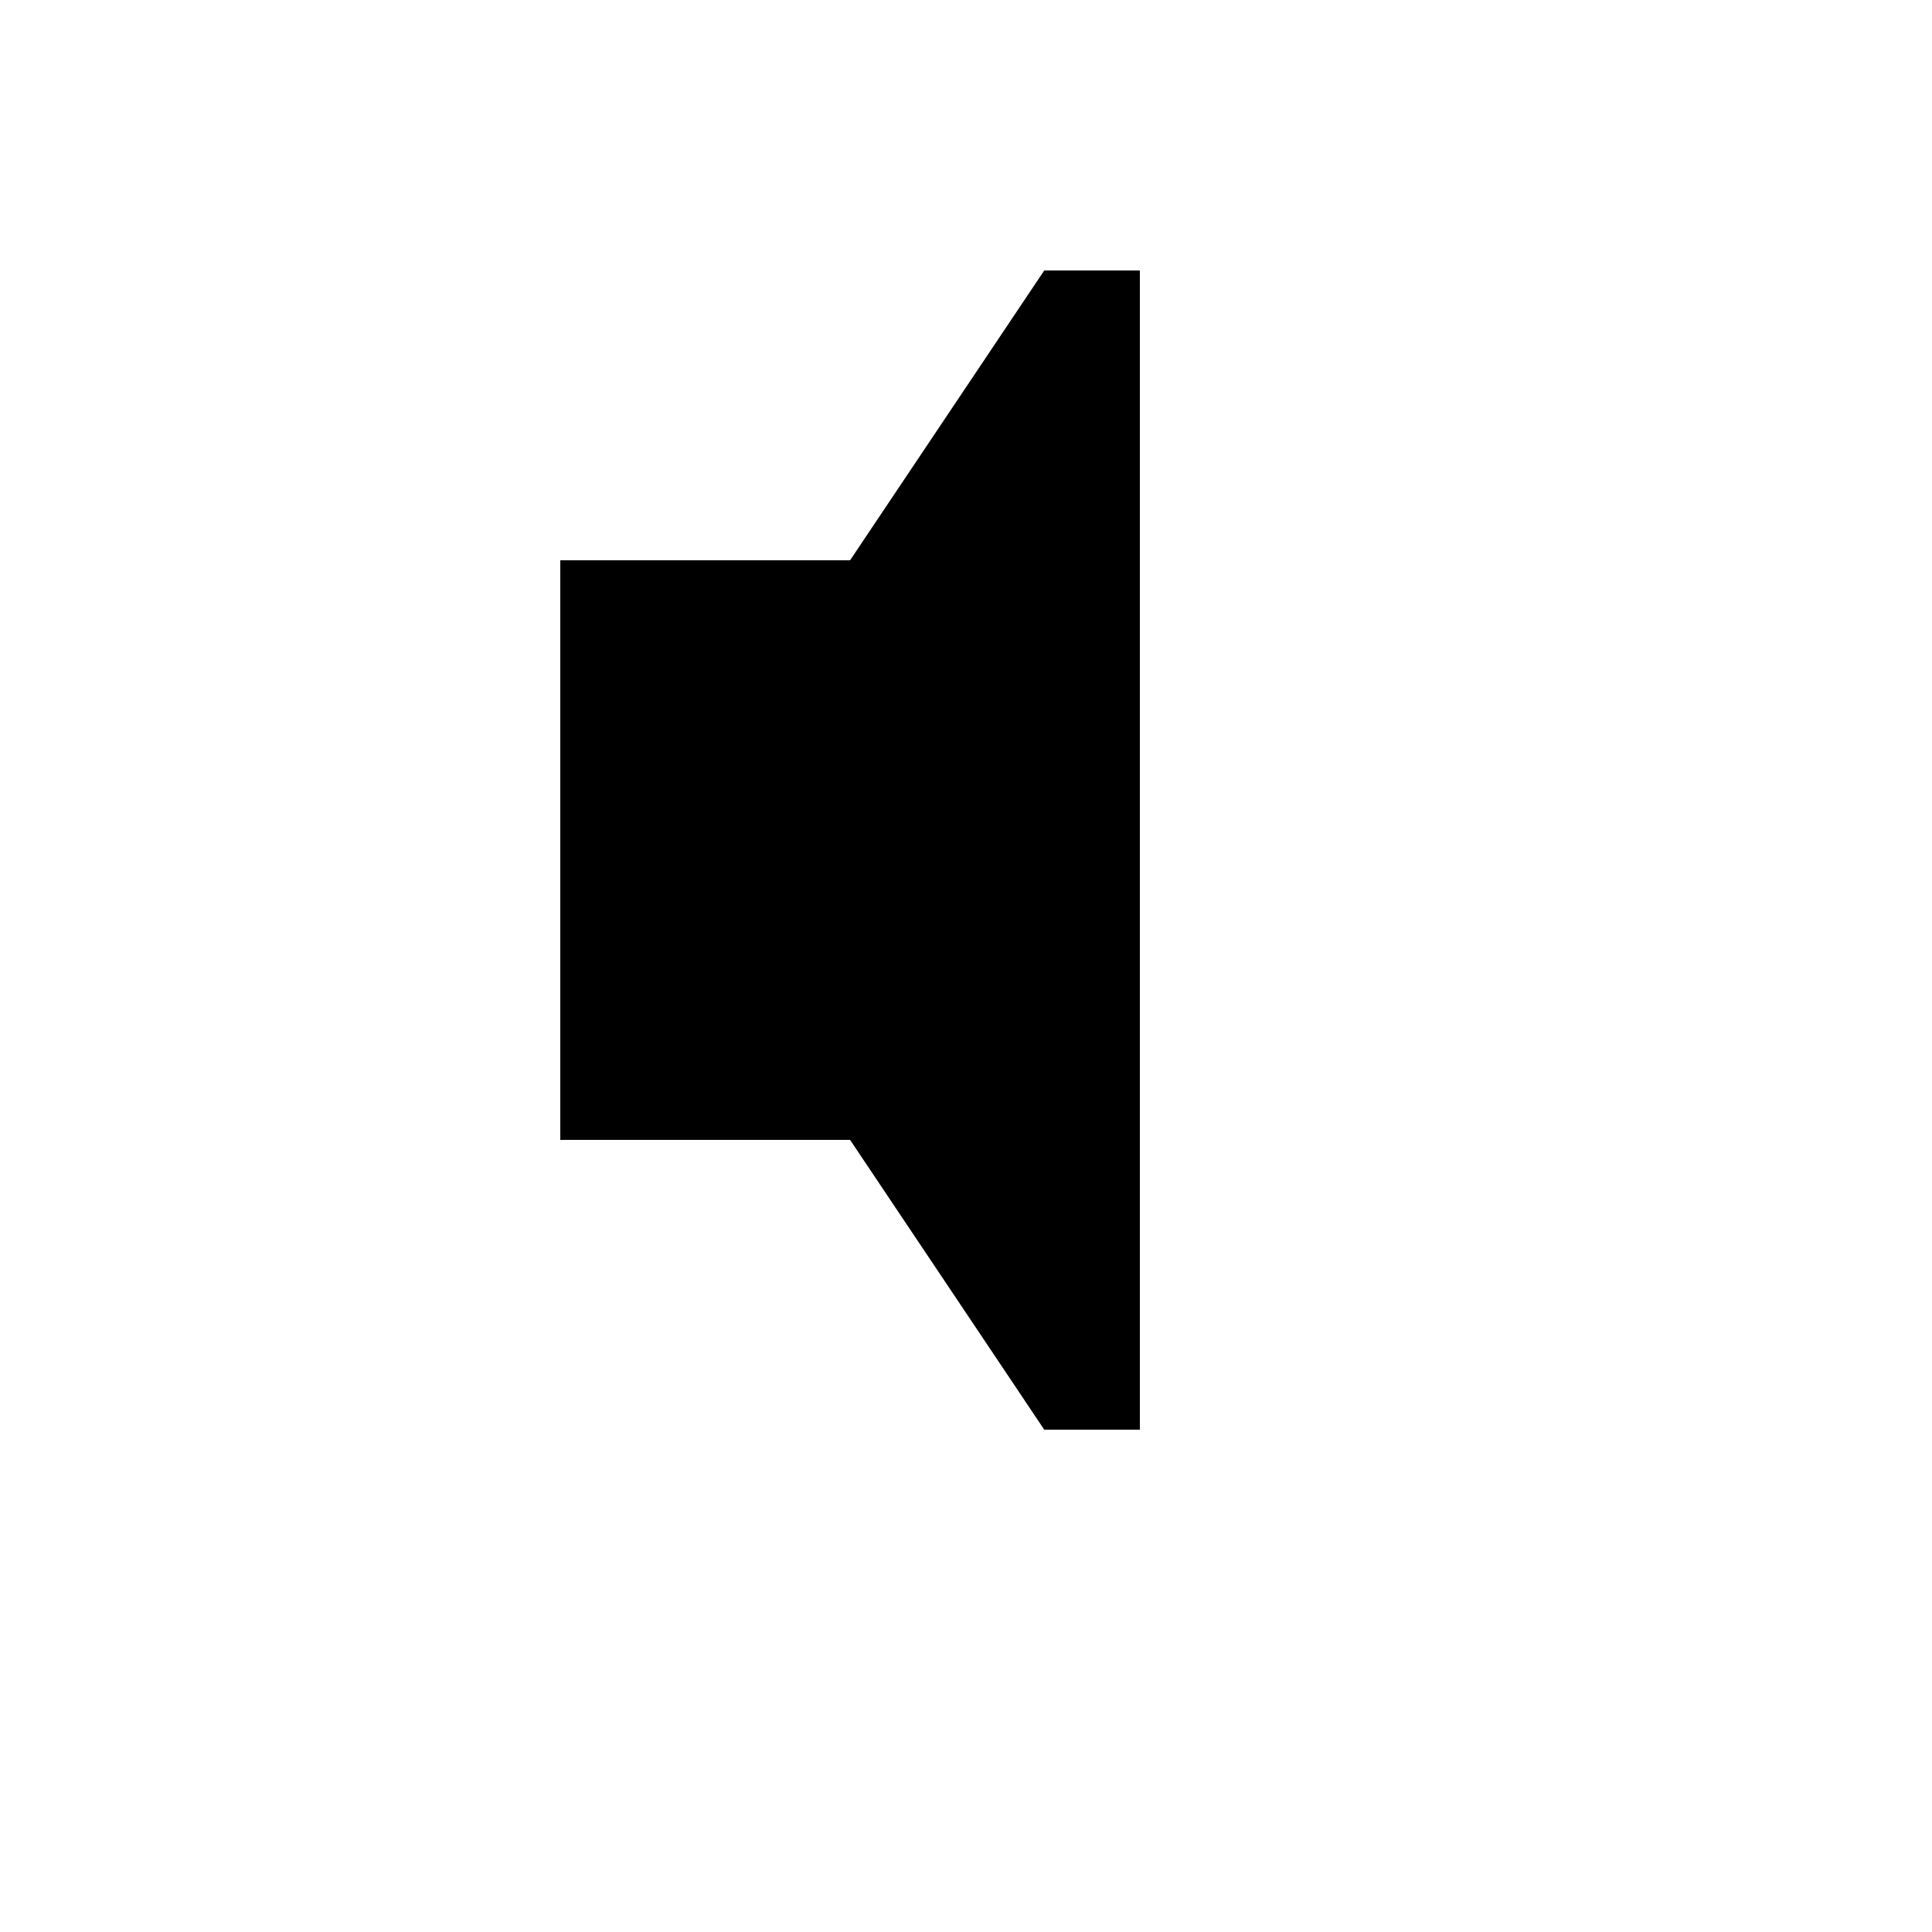 <svg xmlns="http://www.w3.org/2000/svg" version="1.1" xmlns:xlink="http://www.w3.org/1999/xlink" width="100%" height="100%" id="svgWorkerArea" viewBox="-25 -25 625 625" xmlns:idraw="https://idraw.muisca.co" style="background: white;"><defs id="defsdoc"><pattern id="patternBool" x="0" y="0" width="10" height="10" patternUnits="userSpaceOnUse" patternTransform="rotate(35)"><circle cx="5" cy="5" r="4" style="stroke: none;fill: #ff000070;"></circle></pattern></defs><g id="fileImp-21357250" class="cosito"><path id="pathImp-627598845" class="grouped" d="M312.812 62.5C312.812 62.5 250 156.25 250 156.25 250 156.25 156.25 156.25 156.25 156.25 156.25 156.25 156.25 343.75 156.25 343.75 156.25 343.75 250 343.75 250 343.75 250 343.75 312.812 437.5 312.812 437.5 312.812 437.5 343.75 437.5 343.75 437.5 343.75 437.5 343.75 62.5 343.75 62.5 343.75 62.5 312.812 62.5 312.812 62.5 312.812 62.5 312.812 62.5 312.812 62.5"></path></g></svg>